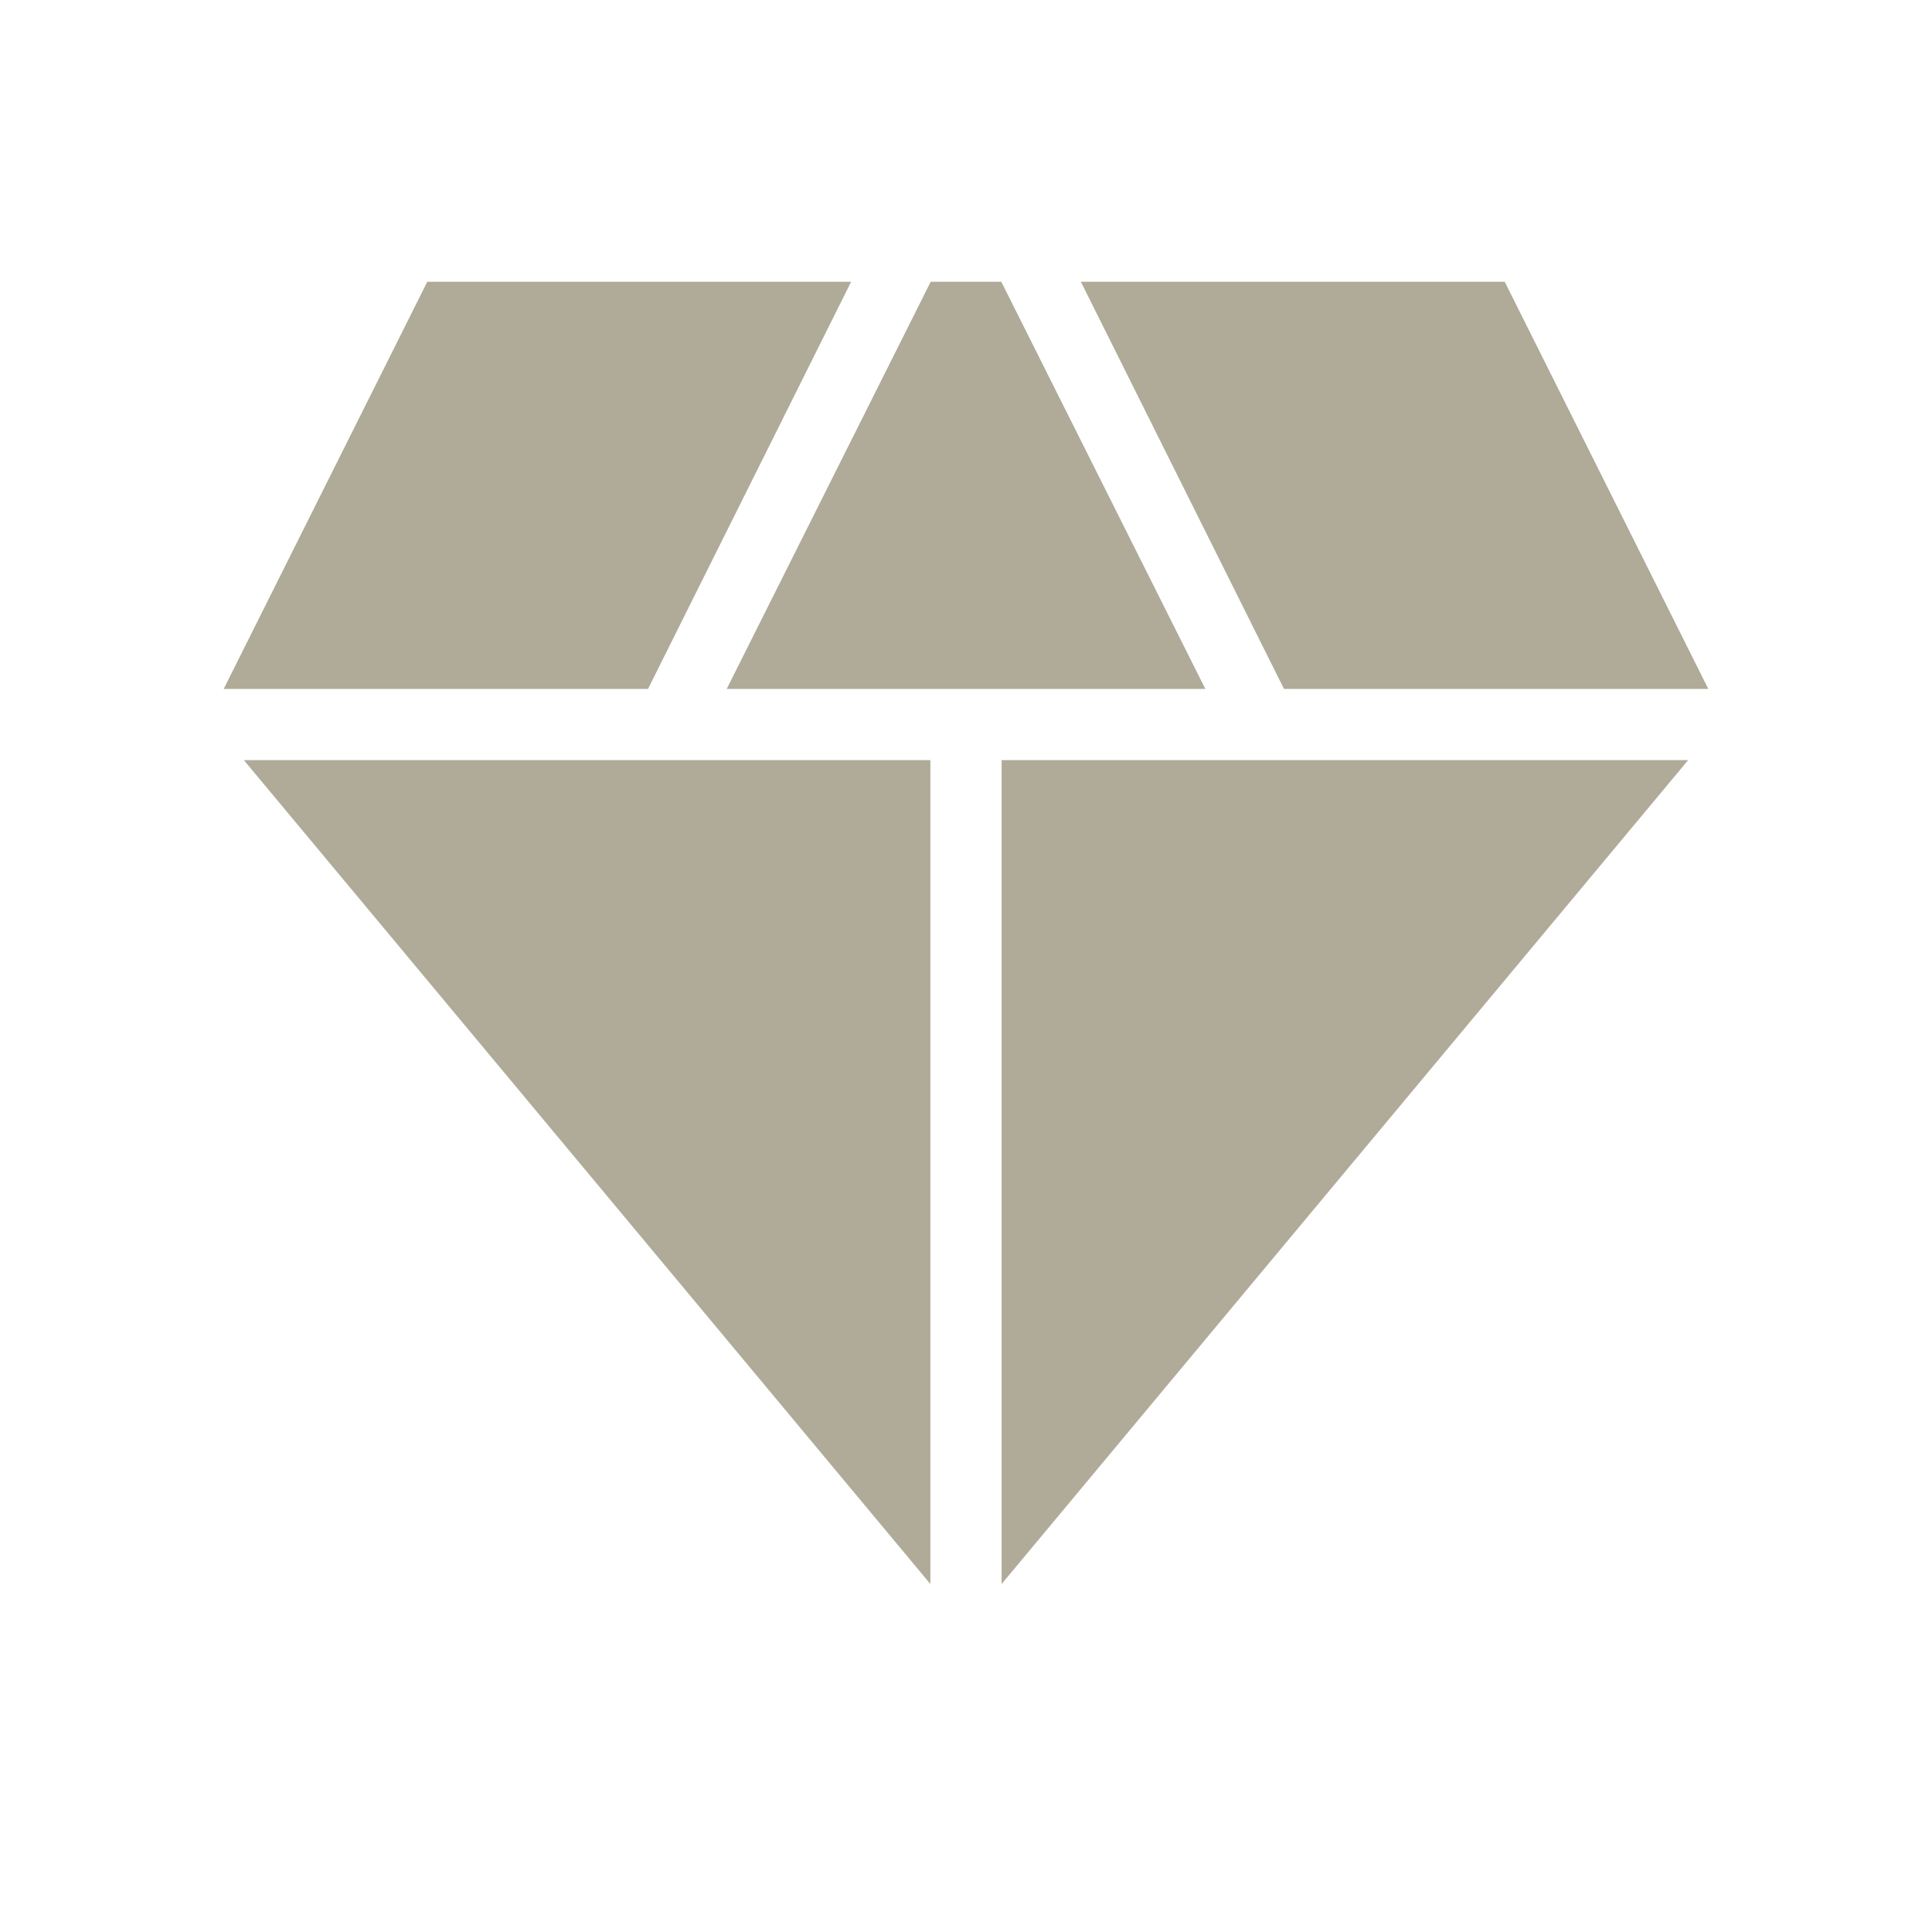 <svg width="44" height="44" viewBox="0 0 44 44" fill="none" xmlns="http://www.w3.org/2000/svg">
<g id="Icon">
<mask id="mask0_161_1815" style="mask-type:alpha" maskUnits="userSpaceOnUse" x="0" y="0" width="44" height="44">
<rect id="Bounding box" width="44" height="44" fill="#D9D9D9"/>
</mask>
<g mask="url(#mask0_161_1815)">
<path id="diamond" d="M16.55 15.69L21.196 6.417H22.804L27.451 15.69H16.55ZM21.189 36.075L5.553 17.311H21.189V36.075ZM22.811 36.075V17.311H38.447L22.811 36.075ZM29.242 15.69L24.616 6.417H34.269L38.906 15.69H29.242ZM5.094 15.69L9.731 6.417H19.384L14.758 15.69H5.094Z" fill="#B0AA98"/>
</g>
</g>
</svg>
